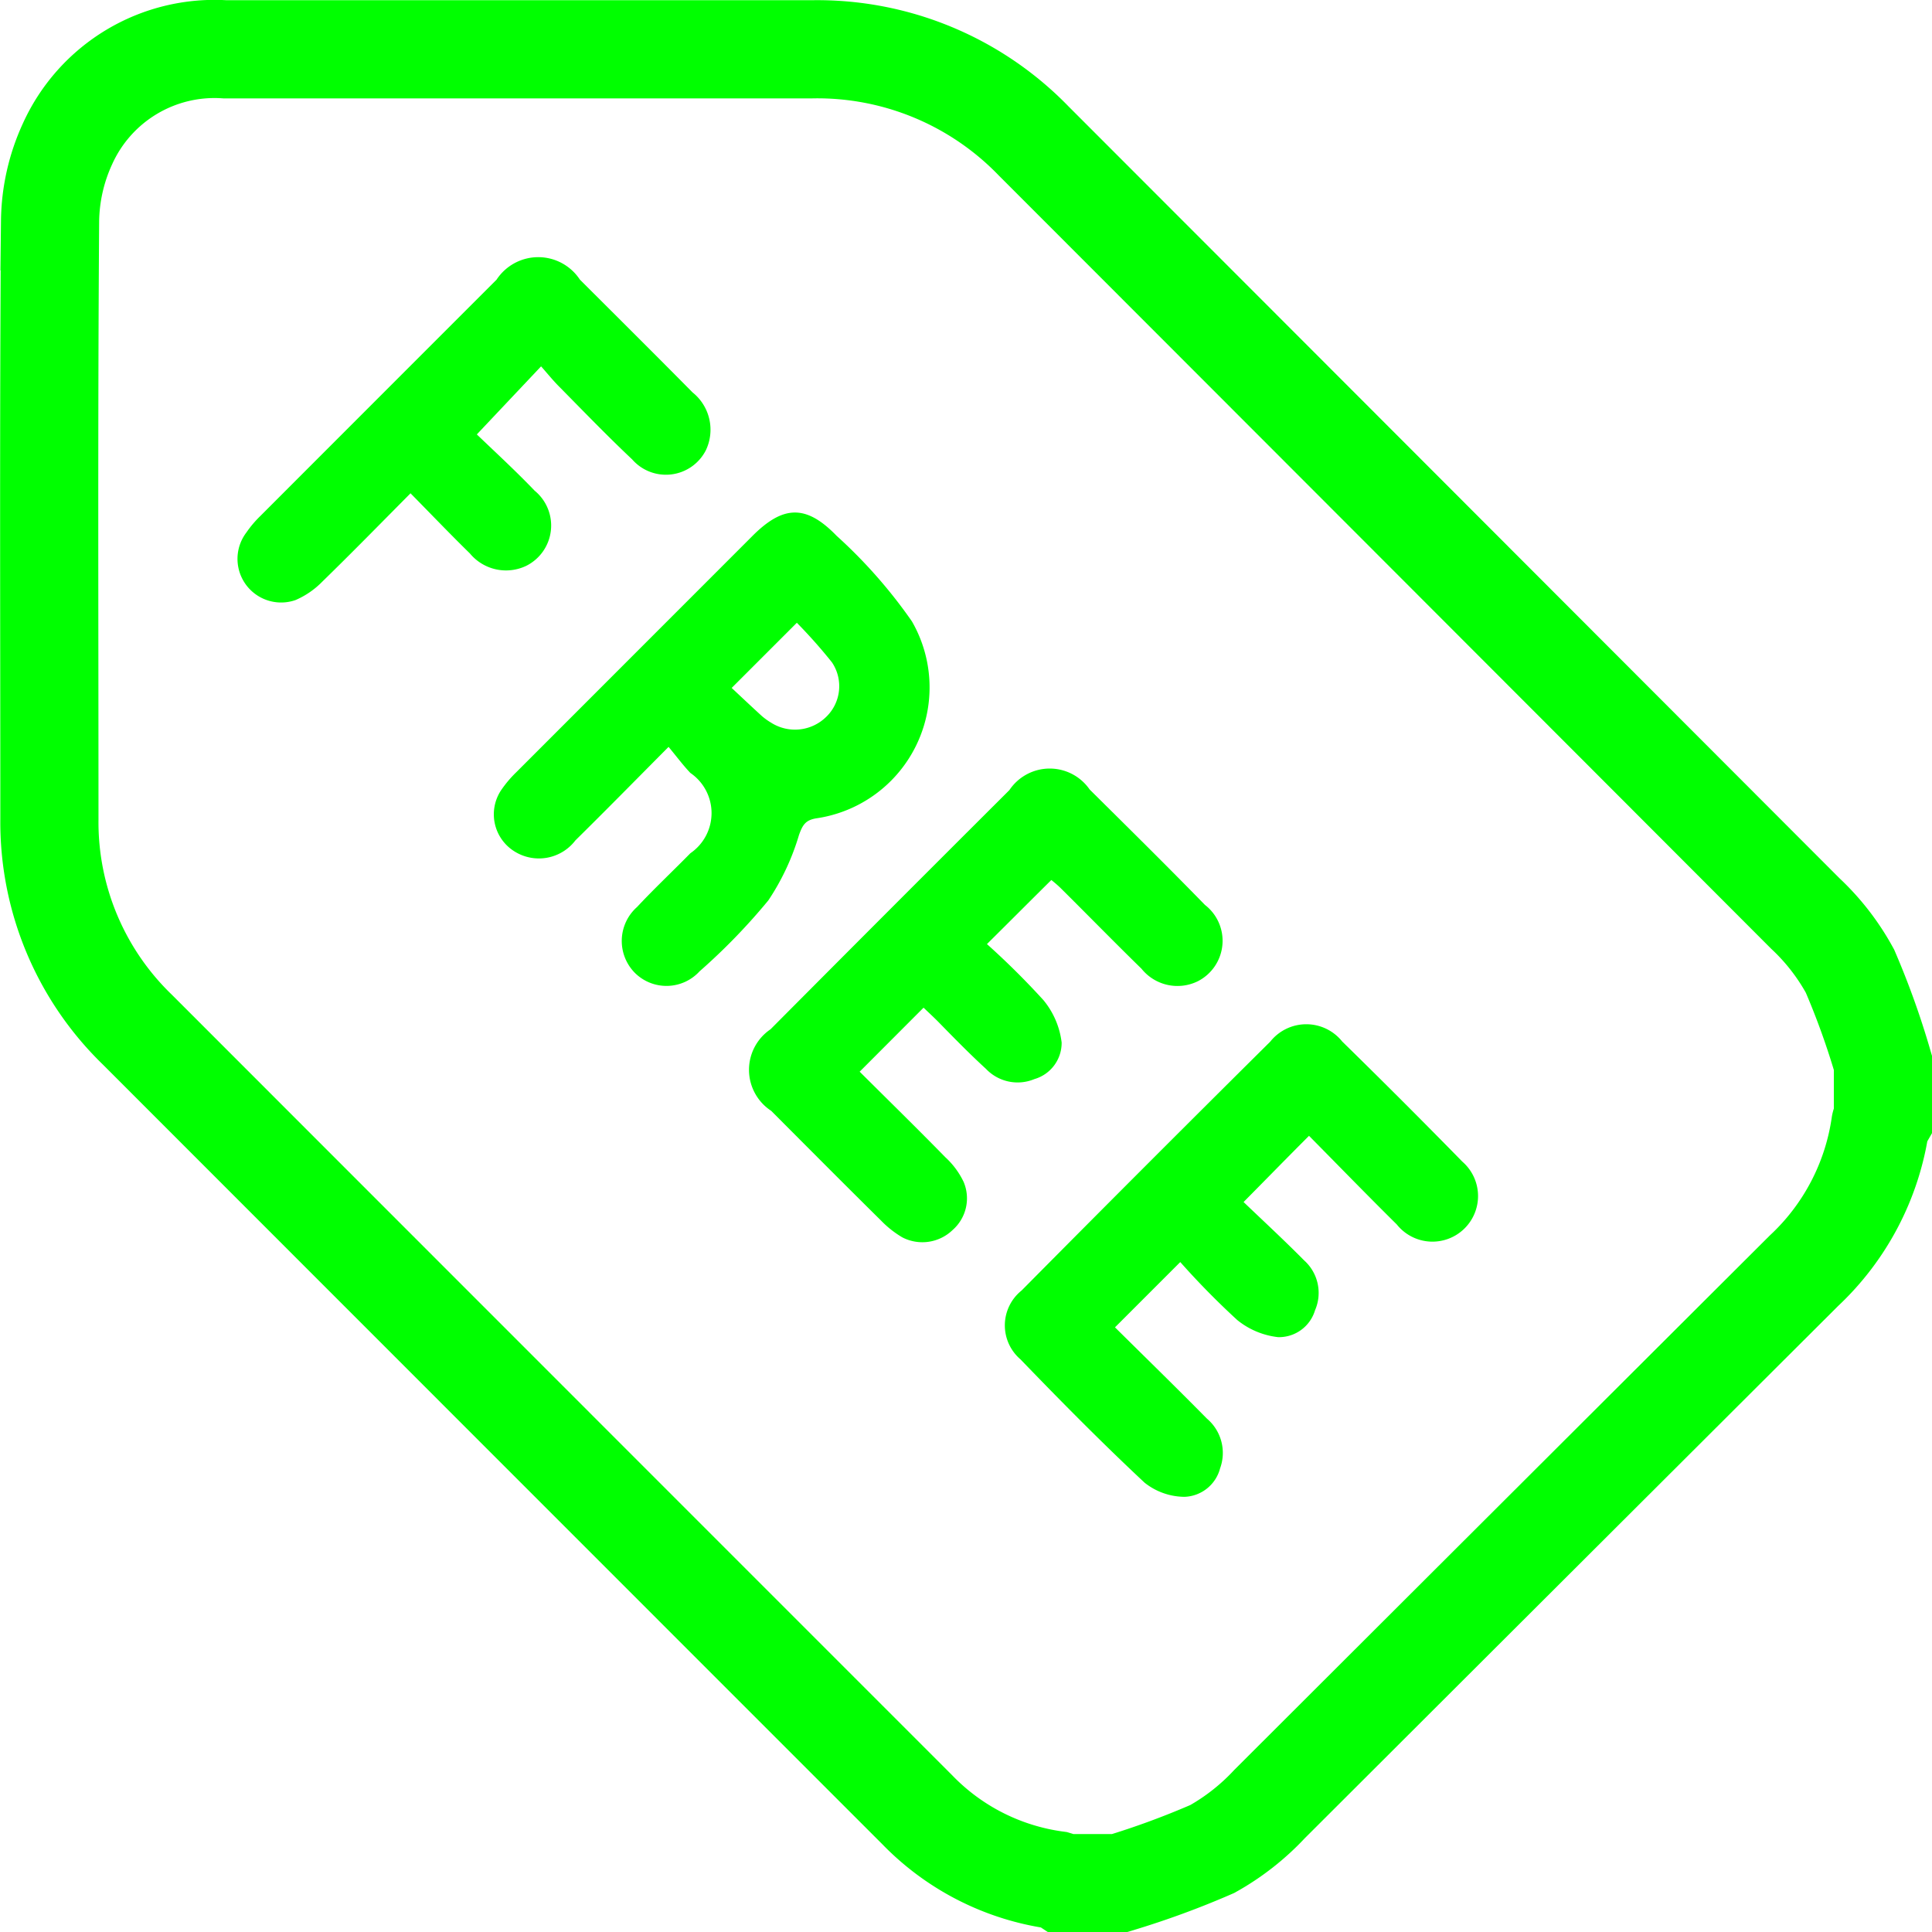 <svg xmlns="http://www.w3.org/2000/svg" width="17.714" height="17.716" viewBox="0 0 17.714 17.716">
  <g id="_2" data-name="2" transform="translate(3790.928 -4371.708)">
    <path id="Контур_25999" data-name="Контур 25999" d="M17.264,71.453v.525c-.008.014-.022.027-.024.041a2.281,2.281,0,0,1-.7,1.34q-2.449,2.443-4.9,4.89a2.156,2.156,0,0,1-.525.412,7.731,7.731,0,0,1-.852.313H9.745a.216.216,0,0,0-.058-.027A2.185,2.185,0,0,1,8.409,78.3Q4.834,74.725,1.26,71.149A2.646,2.646,0,0,1,.453,69.22c0-1.828-.007-3.655.006-5.483a1.74,1.74,0,0,1,.16-.71,1.479,1.479,0,0,1,1.443-.867c1.794,0,3.589,0,5.383,0A2.759,2.759,0,0,1,9.477,63q3.539,3.542,7.076,7.084a2.1,2.1,0,0,1,.409.528A7.29,7.29,0,0,1,17.264,71.453Z" transform="translate(-3790.928 4310)" fill="none" stroke="lime" stroke-miterlimit="10" stroke-width="0.9"/>
    <path id="Контур_26000" data-name="Контур 26000" d="M6.126,68.56c-.306.308-.576.583-.85.853a.421.421,0,0,1-.561.1.4.4,0,0,1-.121-.559,1.057,1.057,0,0,1,.137-.163L6.9,66.621c.283-.283.493-.287.771,0a4.591,4.591,0,0,1,.69.784,1.213,1.213,0,0,1-.876,1.806c-.1.016-.126.061-.159.152a2.206,2.206,0,0,1-.281.6,5.616,5.616,0,0,1-.631.651.411.411,0,0,1-.592.015.416.416,0,0,1,.019-.605c.158-.169.327-.328.489-.493a.446.446,0,0,0,0-.736c-.065-.068-.122-.145-.2-.239m.578-.541c.094.088.184.173.276.257a.587.587,0,0,0,.086.062.408.408,0,0,0,.505-.053.391.391,0,0,0,.053-.5,4.708,4.708,0,0,0-.322-.363l-.6.6" transform="translate(-3790.928 4310)" fill="lime"/>
    <path id="Контур_26001" data-name="Контур 26001" d="M9.641,69.775c-.194.192-.382.381-.592.589a7.166,7.166,0,0,1,.518.514.751.751,0,0,1,.167.389.346.346,0,0,1-.25.335.4.4,0,0,1-.444-.094c-.153-.14-.3-.291-.443-.437-.046-.046-.093-.089-.129-.124l-.586.587c.257.256.524.517.785.784a.737.737,0,0,1,.168.226.386.386,0,0,1-.1.441.4.4,0,0,1-.462.068.921.921,0,0,1-.194-.153c-.338-.334-.673-.671-1.008-1.007a.449.449,0,0,1-.006-.748q1.094-1.1,2.19-2.193a.445.445,0,0,1,.736-.005c.354.351.708.7,1.057,1.058a.416.416,0,0,1-.066.7.423.423,0,0,1-.516-.115c-.246-.24-.487-.487-.731-.729-.033-.034-.07-.064-.1-.088" transform="translate(-3790.928 4310)" fill="lime"/>
    <path id="Контур_26002" data-name="Контур 26002" d="M10.823,73.278l-.6.6c.28.277.564.554.843.837a.412.412,0,0,1,.121.455.35.35,0,0,1-.326.262.594.594,0,0,1-.367-.13c-.39-.365-.766-.745-1.137-1.13a.41.41,0,0,1,.01-.632q1.135-1.146,2.28-2.282a.422.422,0,0,1,.66,0q.554.542,1.1,1.1a.418.418,0,1,1-.6.577c-.274-.271-.543-.548-.805-.813-.2.2-.389.394-.6.607.172.165.368.346.555.535a.4.4,0,0,1,.1.458.345.345,0,0,1-.338.246.721.721,0,0,1-.375-.157,7.3,7.3,0,0,1-.523-.532" transform="translate(-3790.928 4310)" fill="lime"/>
    <path id="Контур_26003" data-name="Контур 26003" d="M3.765,66.23c-.282.284-.543.551-.811.812a.766.766,0,0,1-.245.168.4.4,0,0,1-.449-.621.994.994,0,0,1,.126-.149q1.083-1.084,2.167-2.168a.457.457,0,0,1,.764,0c.345.344.69.687,1.033,1.034a.438.438,0,0,1,.122.53.411.411,0,0,1-.676.084c-.229-.216-.448-.443-.669-.667-.058-.058-.11-.123-.166-.186l-.589.624c.16.154.351.329.53.516a.413.413,0,0,1-.077.689.43.43,0,0,1-.517-.114c-.178-.174-.35-.354-.543-.55" transform="translate(-3790.928 4310)" fill="lime"/>
  </g>
</svg>
